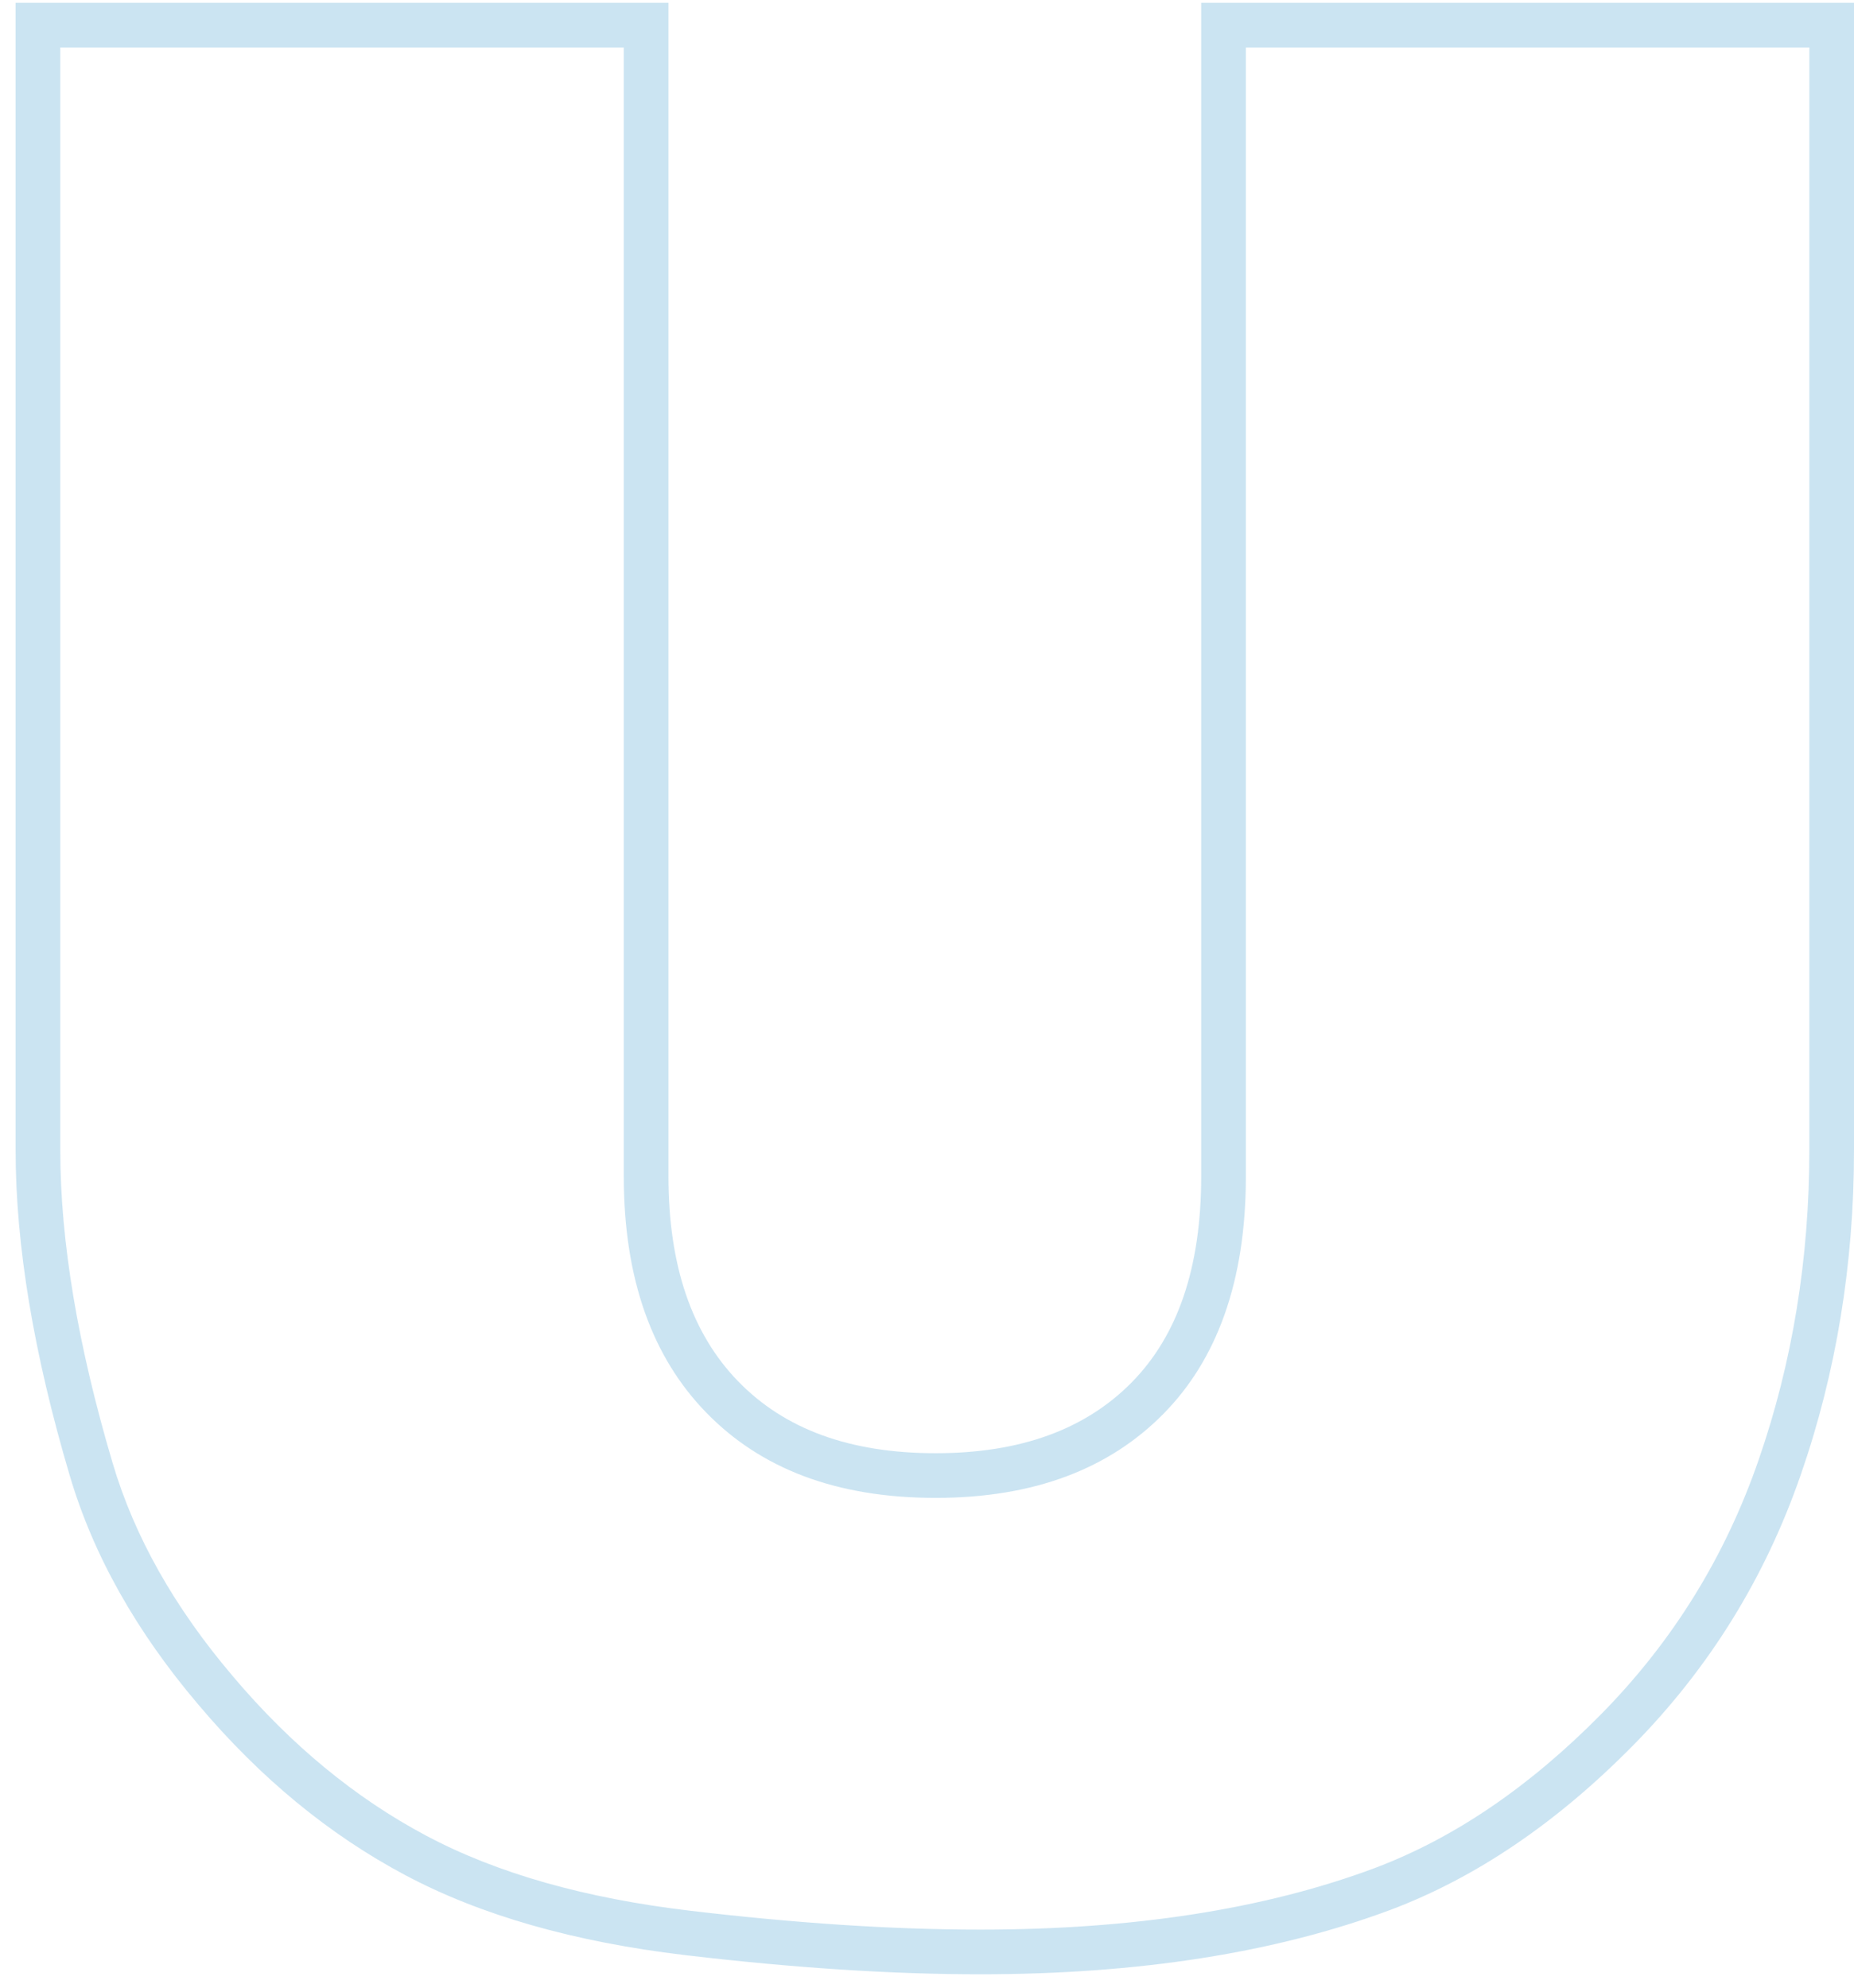 <svg width="83" height="89" viewBox="0 0 83 89" fill="none" xmlns="http://www.w3.org/2000/svg">
<path fill-rule="evenodd" clip-rule="evenodd" d="M62.271 85.503C62.268 85.504 62.257 85.508 62.257 85.508C57.113 87.43 50.974 88.395 43.885 88.395C39.869 88.395 35.502 88.105 30.79 87.551L30.639 87.533C25.716 86.947 21.531 85.76 18.139 83.954C14.749 82.152 11.664 79.619 8.897 76.342C6.1 73.054 4.175 69.628 3.123 66.068C1.512 60.632 0.699 55.77 0.699 51.497V0.125H29.926V52.671C29.926 56.678 30.977 59.711 33.038 61.839C33.042 61.843 33.045 61.847 33.048 61.851L33.049 61.85C35.122 63.984 38.034 65.065 41.887 65.065C45.69 65.065 48.588 63.998 50.661 61.897C52.717 59.811 53.775 56.767 53.775 52.671V0.125H83V51.497C83 56.594 82.204 61.446 80.628 65.997C79.025 70.645 76.512 74.7 73.085 78.173L73.08 78.178C69.676 81.625 66.074 84.066 62.271 85.503ZM71.666 76.764C74.879 73.506 77.235 69.703 78.738 65.343C80.243 60.998 81 56.364 81 51.497V2.125H55.775V52.671C55.775 57.404 54.461 60.891 52.085 63.302C49.67 65.75 46.319 67.065 41.887 67.065C37.403 67.065 34.039 65.734 31.624 63.253C31.62 63.25 31.617 63.247 31.614 63.243C29.229 60.791 27.926 57.311 27.926 52.671V2.125H2.699V51.497C2.699 55.604 3.493 60.276 5.041 65.501C6.019 68.811 7.821 71.99 10.423 75.049L10.424 75.051C13.017 78.121 15.902 80.5 19.078 82.188C22.279 83.892 26.231 84.995 30.875 85.547C30.888 85.548 30.901 85.55 30.914 85.552C35.584 86.104 39.909 86.395 43.885 86.395C50.702 86.395 56.608 85.484 61.549 83.638C61.491 83.66 61.557 83.635 61.557 83.635L61.575 83.628C65.126 82.284 68.481 79.989 71.66 76.77L71.666 76.764Z" fill="#99CAE7" fill-opacity="0.5"/>
</svg>
